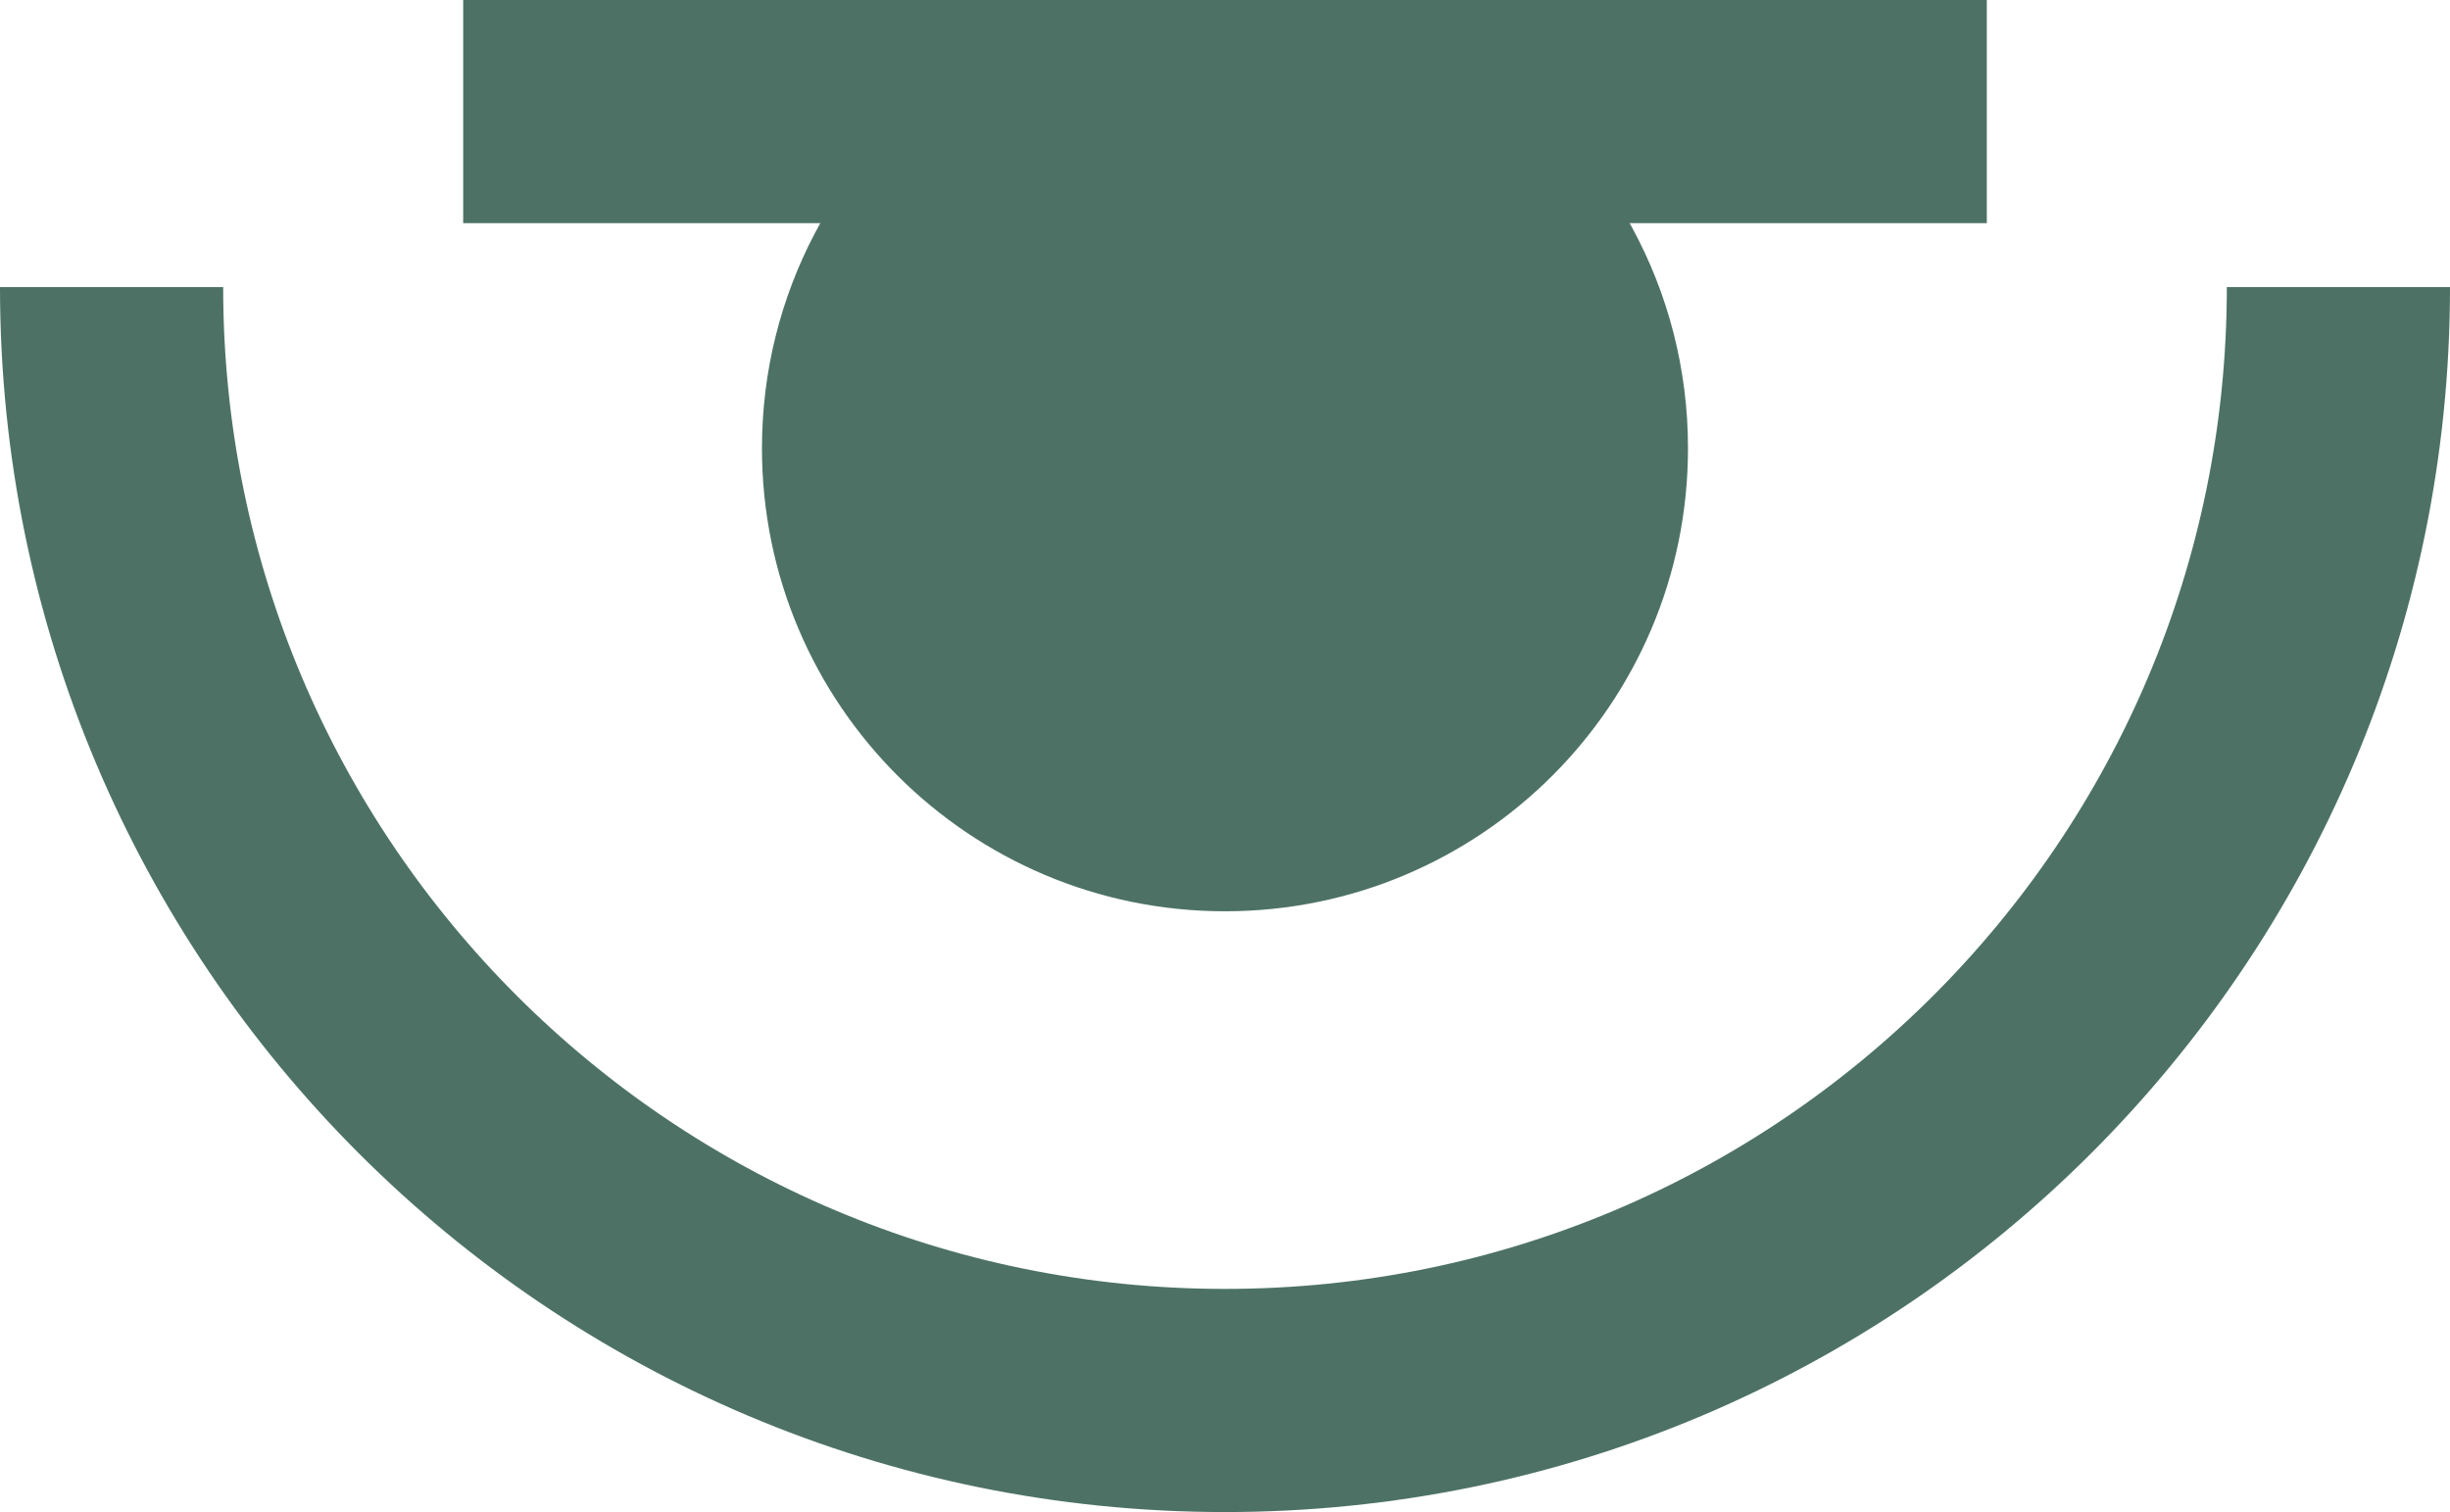 <?xml version="1.0" encoding="UTF-8"?><svg id="Ebene_2" xmlns="http://www.w3.org/2000/svg" viewBox="0 0 439.13 271.04"><defs><style>.cls-1{fill:#4d7265;}.cls-2{fill:none;stroke:#4d7265;stroke-miterlimit:10;stroke-width:40px;}</style></defs><g id="Ebene_1-2"><path class="cls-1" d="m302.55,80.36c0,45.83-37.16,82.99-82.99,82.99s-82.99-37.16-82.99-82.99c0-27.76,13.63-52.33,34.56-67.4,13.63-9.81,30.35,0,48.43,0s33.15-10.37,46.4-1.42c22.08,14.91,36.59,40.17,36.59,68.82Z"/><path class="cls-2" d="m419.13,51.47c0,110.22-89.35,199.57-199.57,199.57S20,161.69,20,51.47"/><line class="cls-2" x1="83.02" y1="20" x2="356.11" y2="20"/></g></svg>